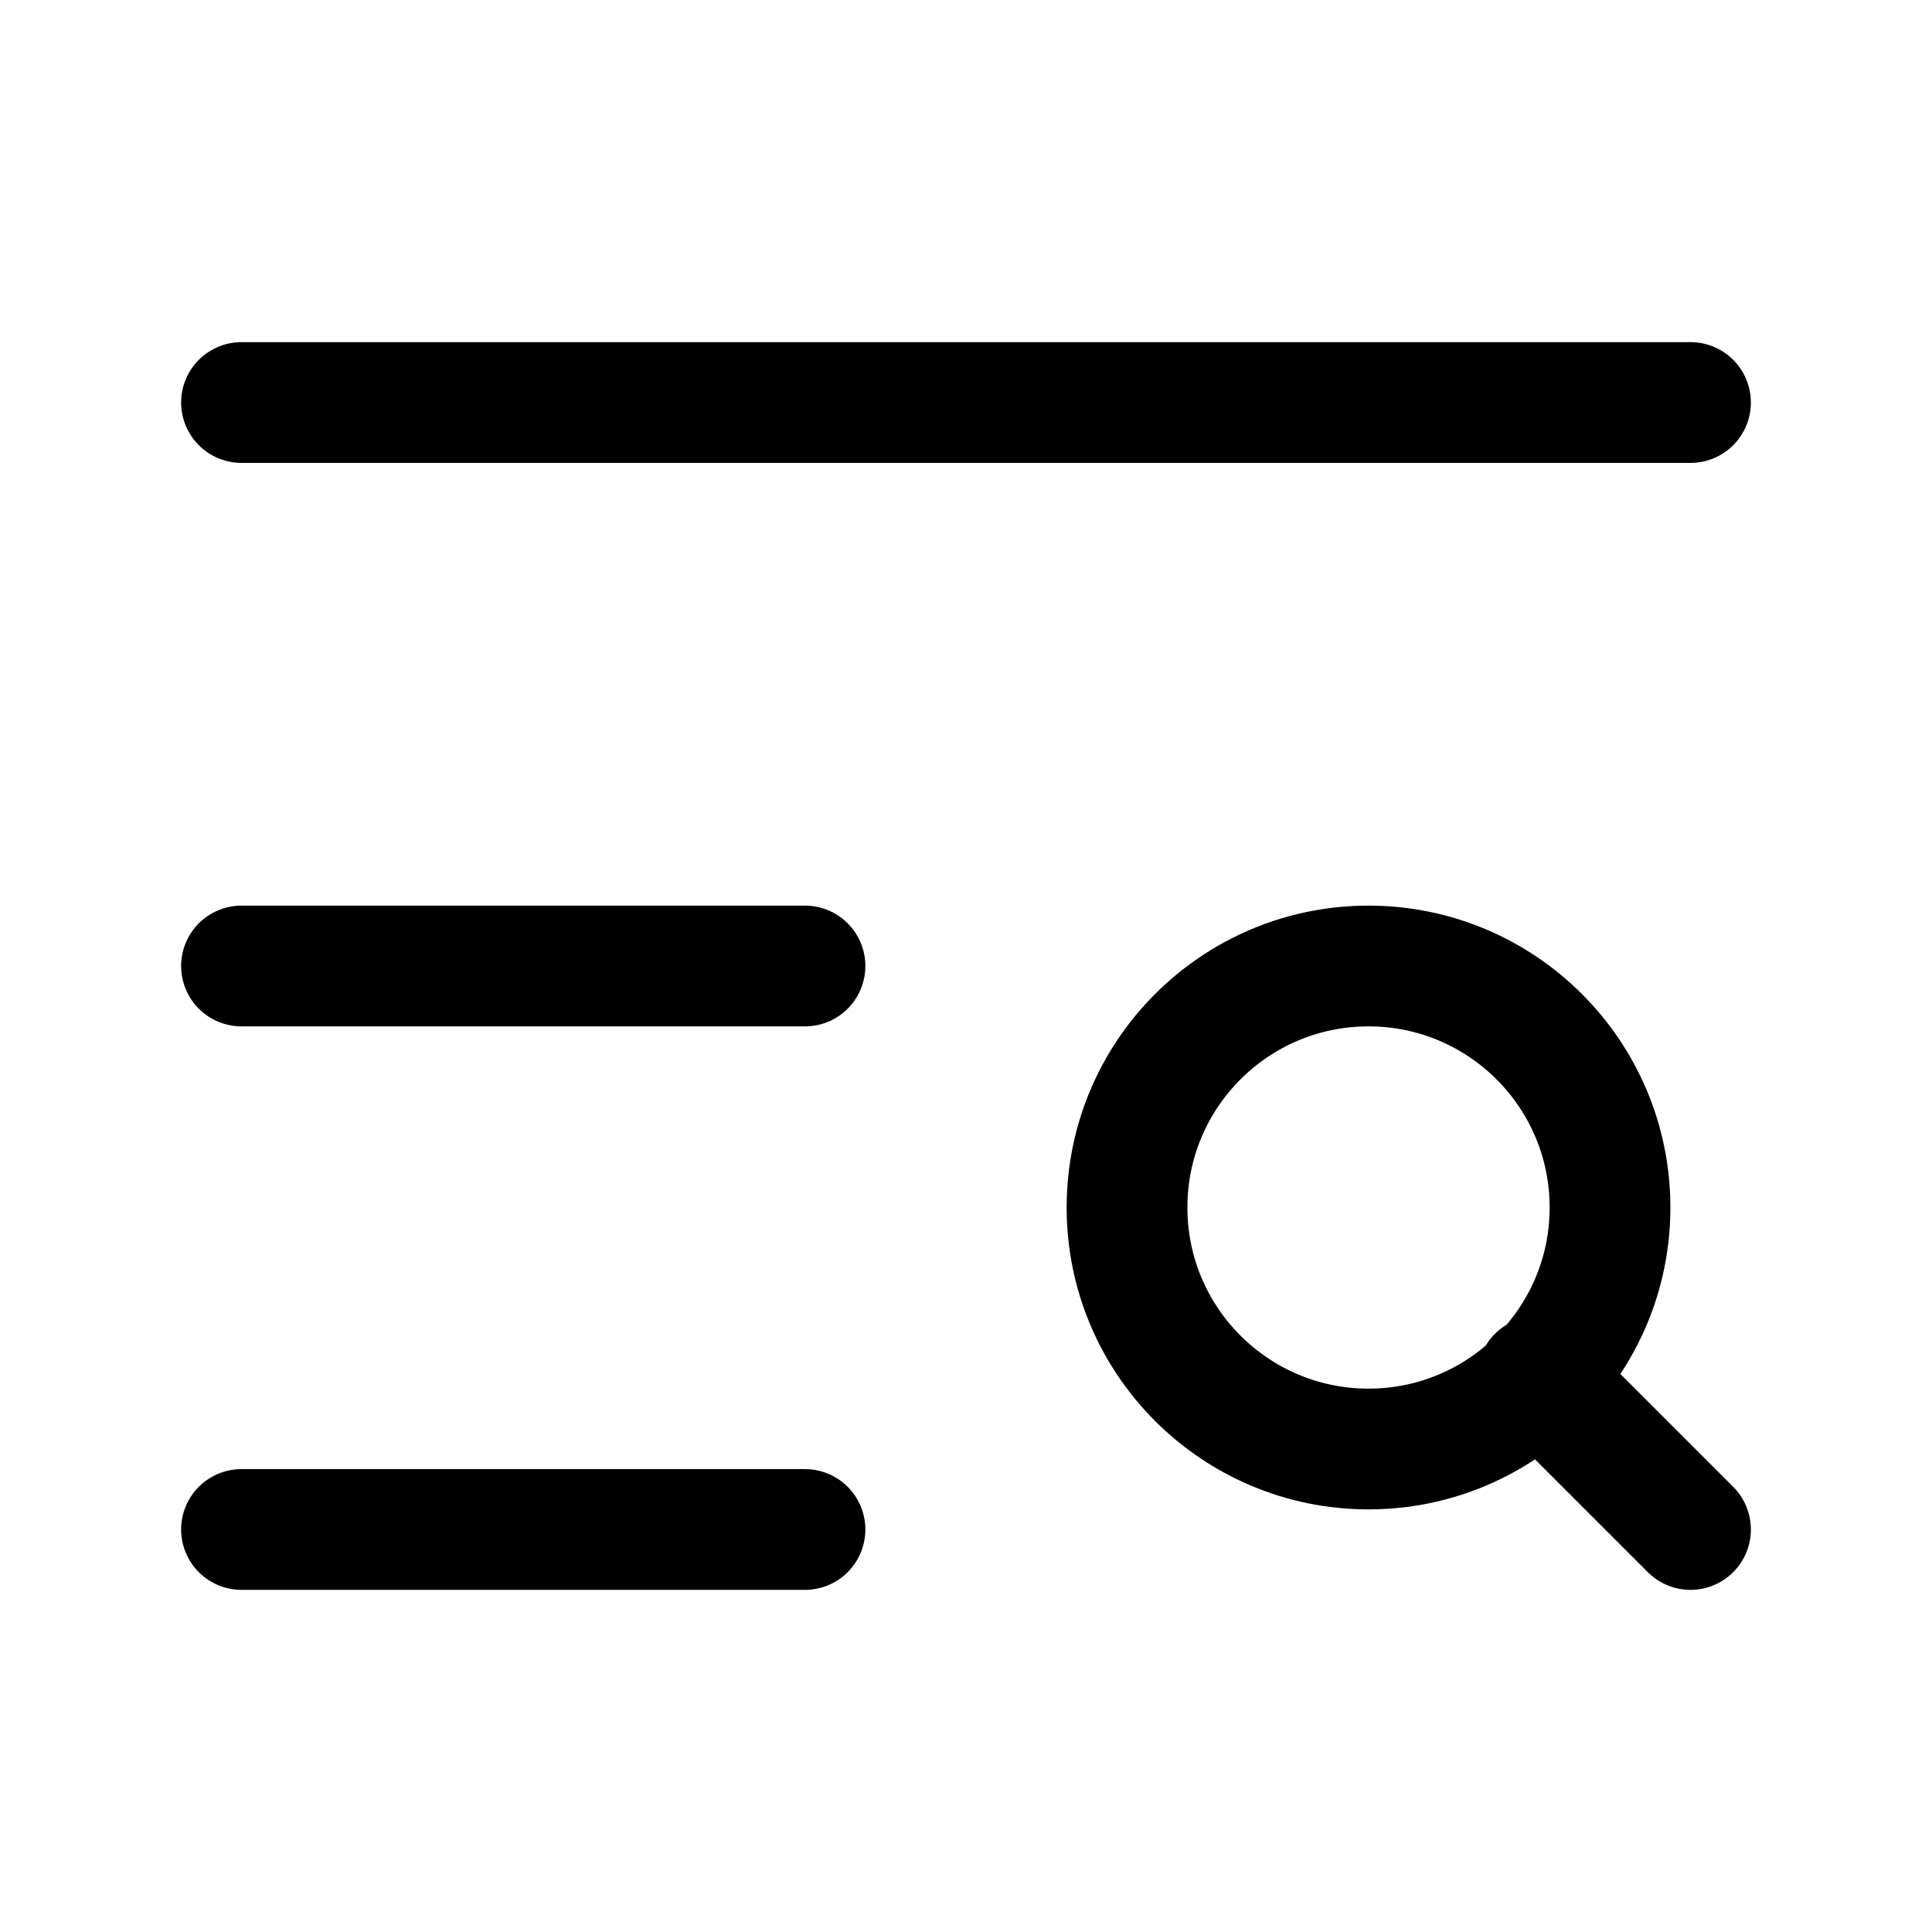 <svg width="32" height="32" viewBox="0 0 32 32" fill="none" xmlns="http://www.w3.org/2000/svg">
<path d="M28 6.667H4M13.333 16H4M13.333 25.333H4M28 25.333L25.467 22.8M26.667 20C26.667 22.209 24.876 24 22.667 24C20.457 24 18.667 22.209 18.667 20C18.667 17.791 20.457 16 22.667 16C24.876 16 26.667 17.791 26.667 20Z" stroke="#53A271" style="stroke:#53A271;stroke:color(display-p3 0.326 0.634 0.444);stroke-opacity:1;" stroke-width="2" stroke-linecap="round" stroke-linejoin="round"/>
</svg>

